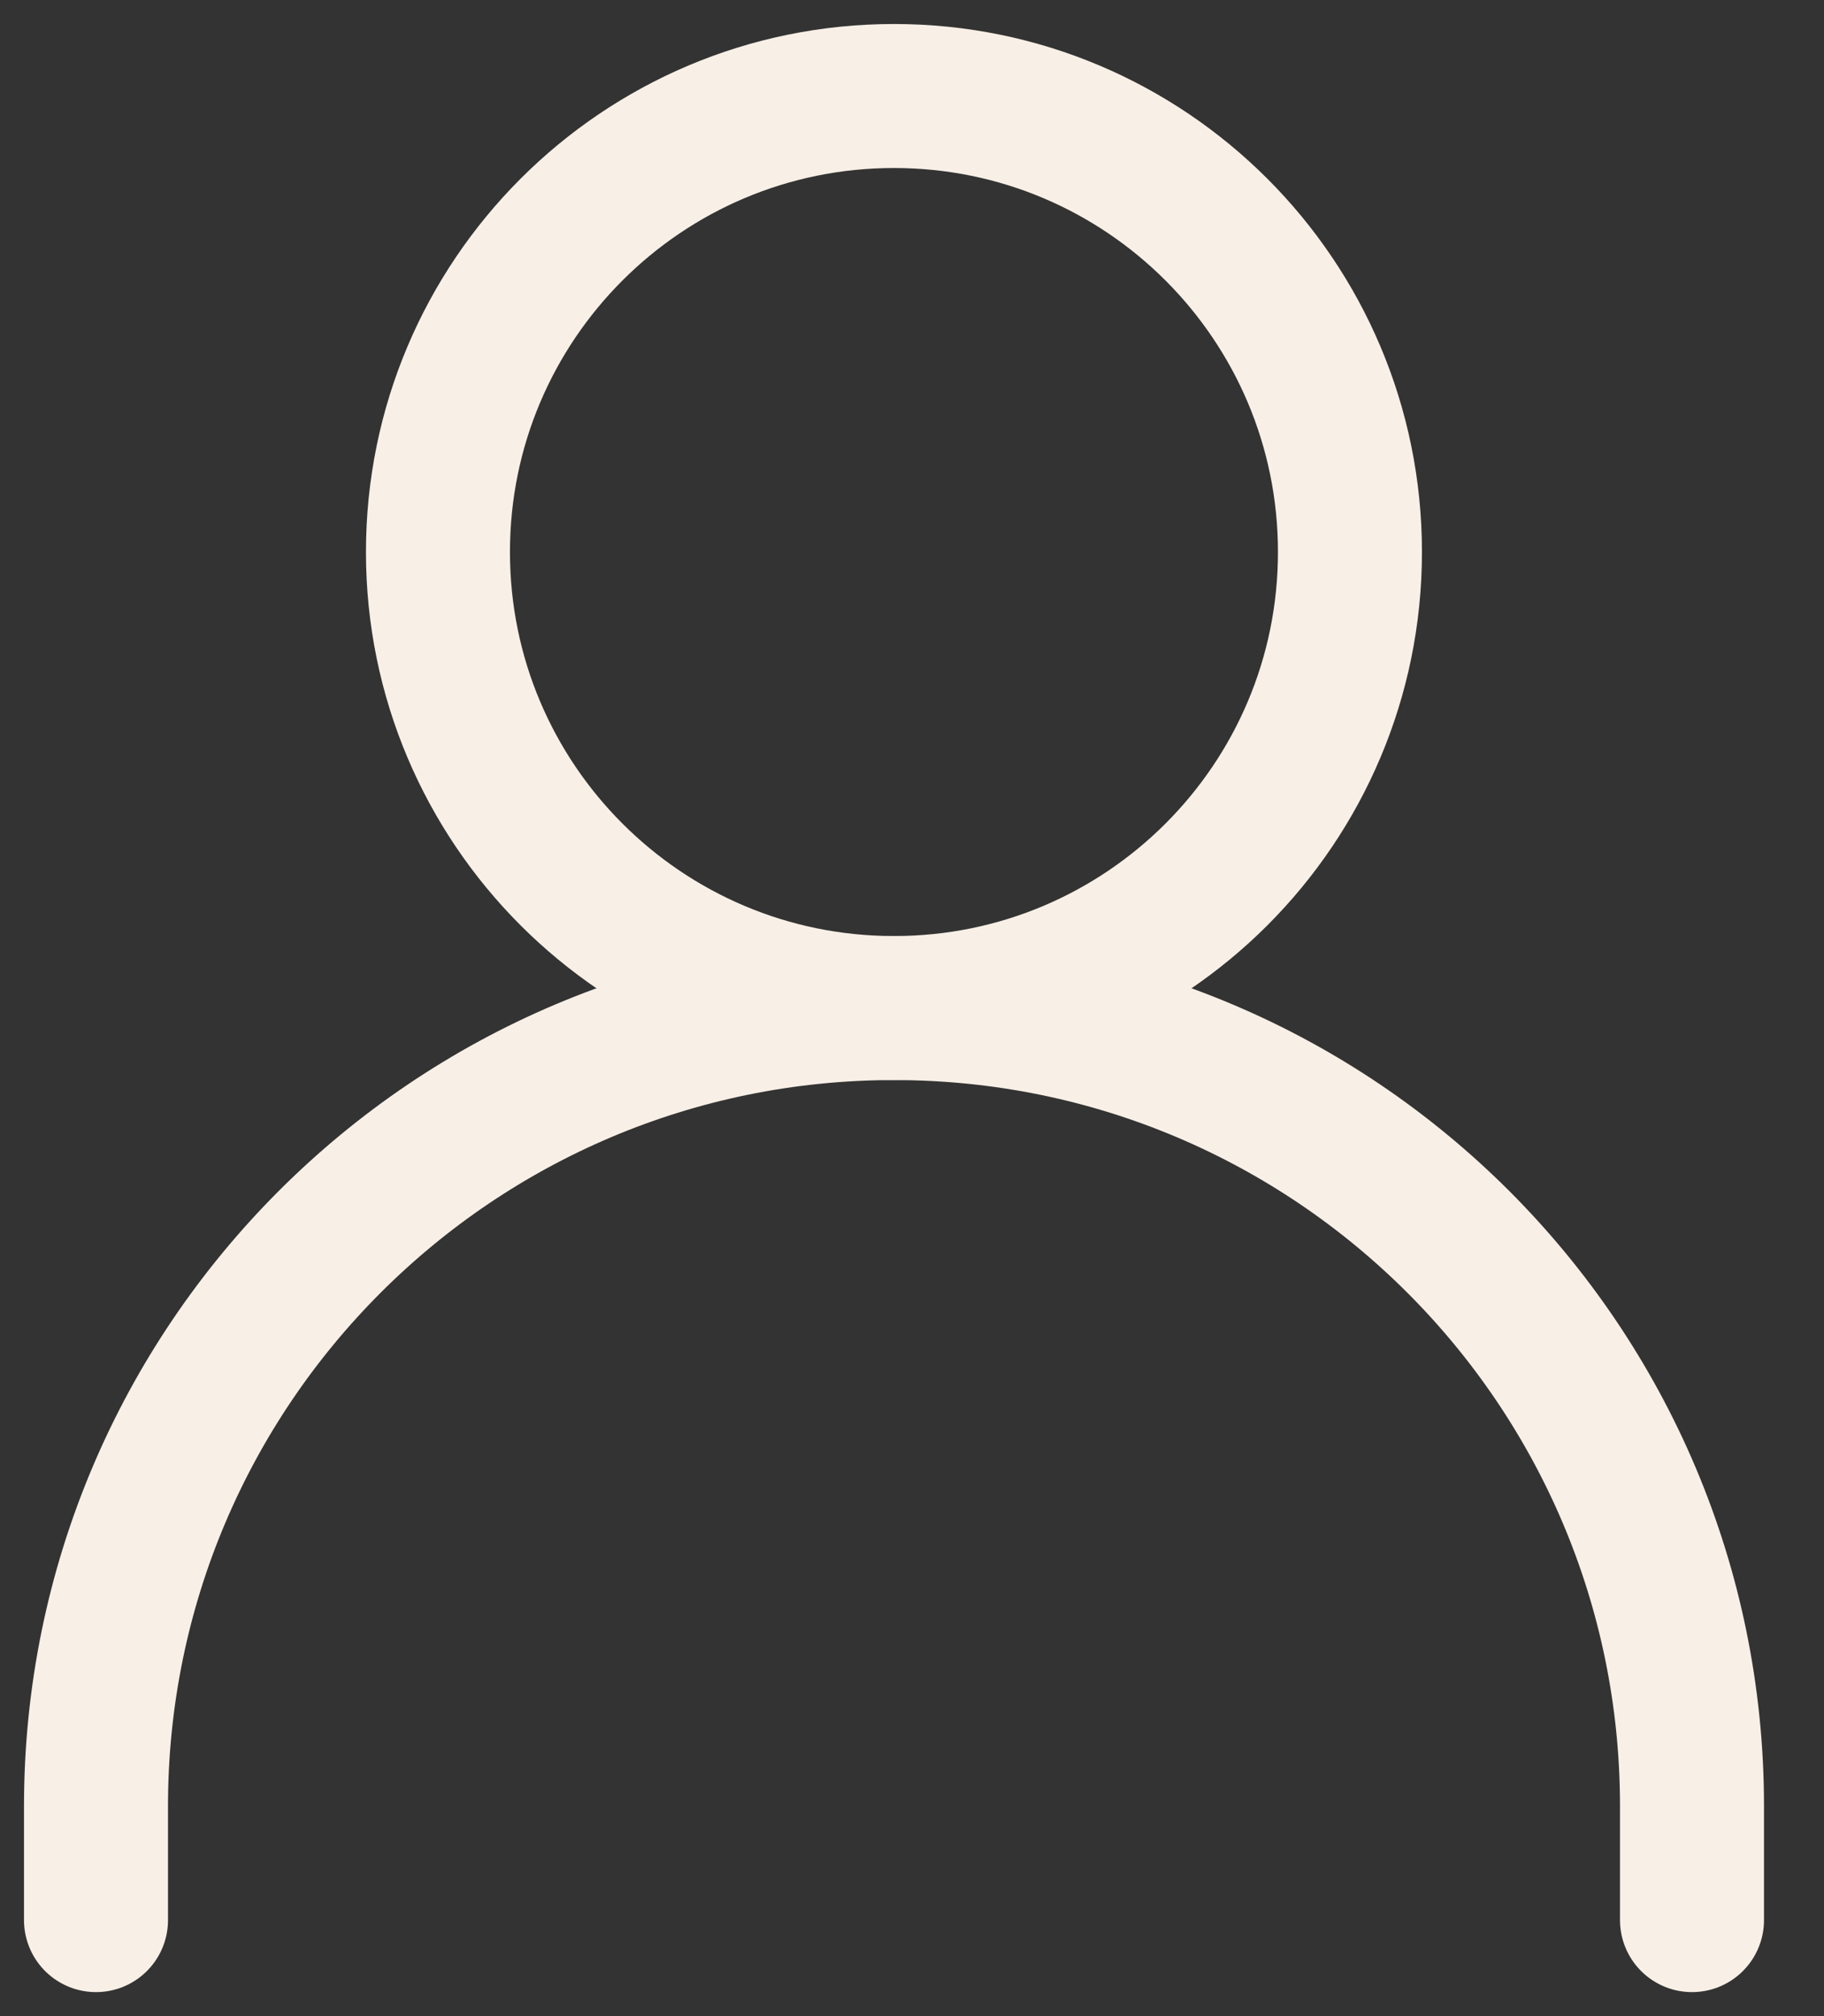 <?xml version="1.0" encoding="UTF-8"?> <svg xmlns="http://www.w3.org/2000/svg" width="19" height="21" viewBox="0 0 19 21" fill="none"><rect x="0" y="0" width="19" height="21" fill="#333333" stroke="none"/><path d="M1 20V18.812C1 14.222 4.722 10.5 9.312 10.5C13.903 10.5 17.625 14.222 17.625 18.812V20" stroke="#F8EFE6" stroke-width="1.5" stroke-linecap="round" stroke-linejoin="round"></path><path d="M9.312 10.5C11.936 10.5 14.062 8.373 14.062 5.75C14.062 3.127 11.936 1 9.312 1C6.689 1 4.562 3.127 4.562 5.75C4.562 8.373 6.689 10.5 9.312 10.5Z" stroke="#F8EFE6" stroke-width="1.5" stroke-linecap="round" stroke-linejoin="round"></path></svg> 